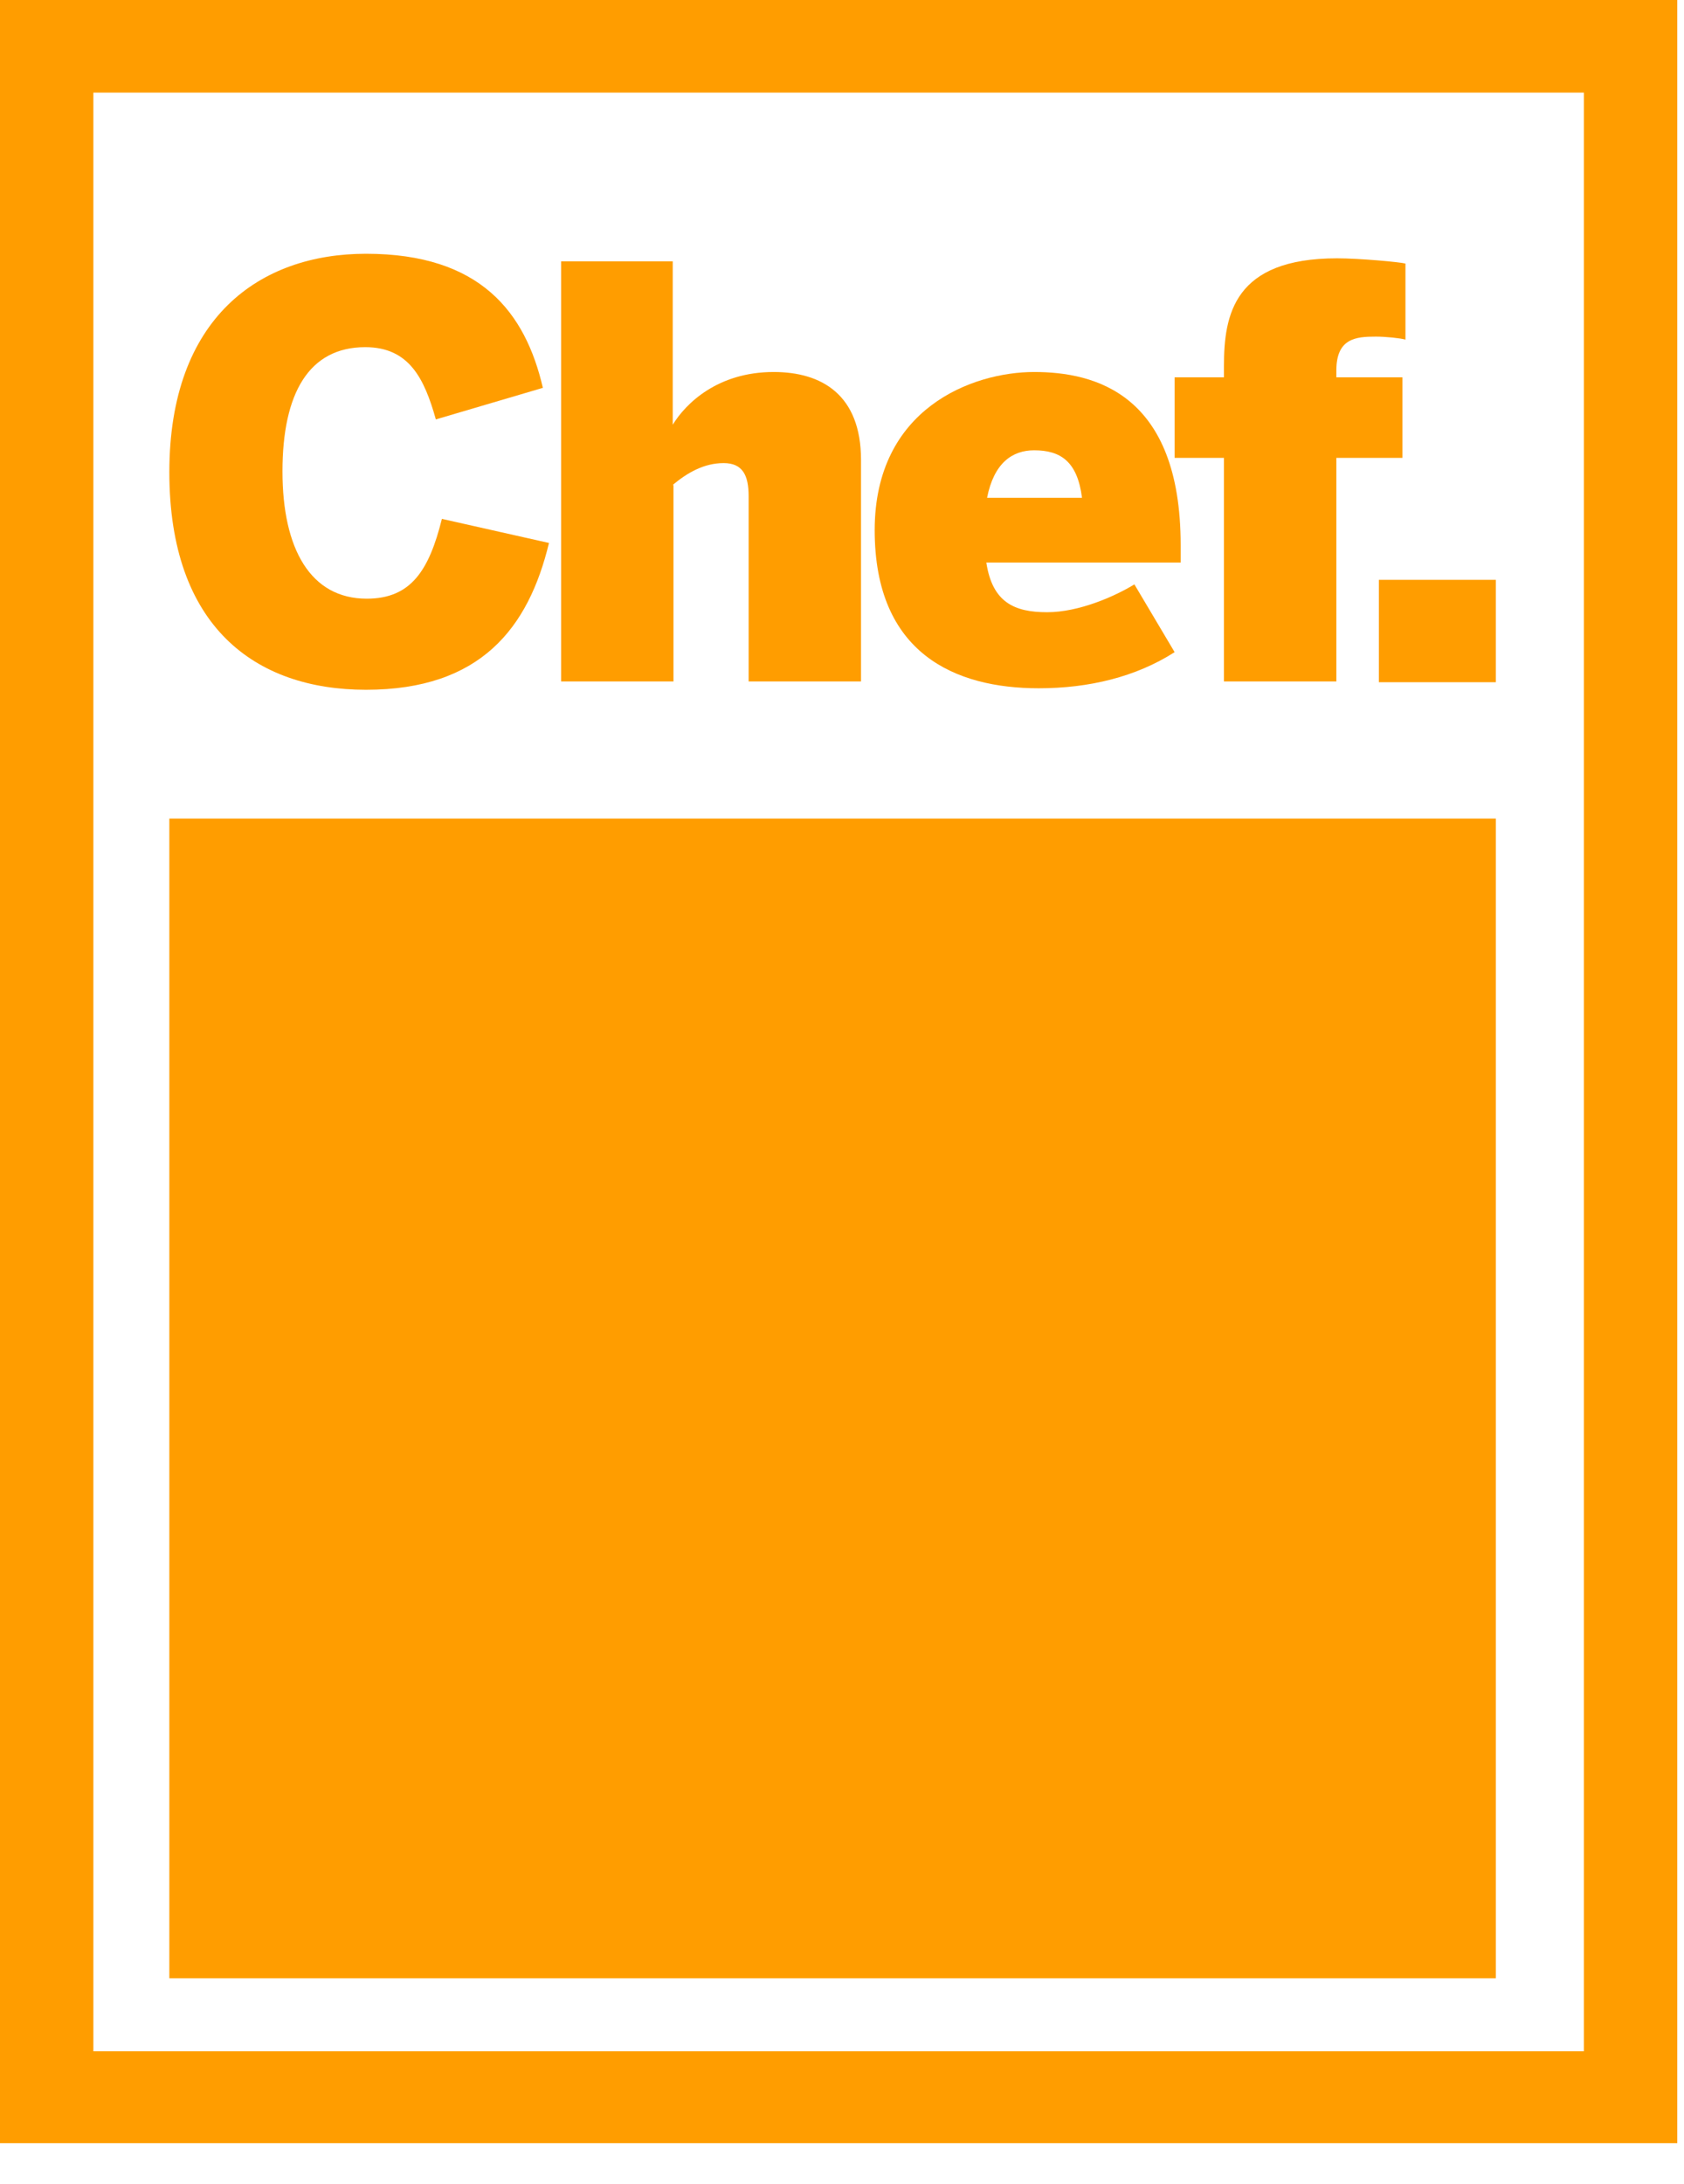 <?xml version="1.0" encoding="UTF-8"?>
<svg width="27px" height="35px" viewBox="0 0 27 35" version="1.1" xmlns="http://www.w3.org/2000/svg" xmlns:xlink="http://www.w3.org/1999/xlink">
    <!-- Generator: Sketch 62 (91390) - https://sketch.com -->
    <title>3</title>
    <desc>Created with Sketch.</desc>
    <g id="Symbols" stroke="none" stroke-width="1" fill="none" fill-rule="evenodd">
        <g id="tjanster" transform="translate(-655, -8)" fill="#FF9D00" fill-rule="nonzero">
            <g id="3" transform="translate(655, 8)">
                <path d="M0,0 L0,34.348 L26.892,34.348 L26.892,0 L0,0 Z M1.497,32.864 L1.497,1.484 L25.395,1.484 L25.395,32.876 L1.497,32.876 L1.497,32.864 Z" id="Shape"></path>
                <path d="M5.868,11.055 C7.706,11.055 8.473,10.066 8.802,8.702 L7.085,8.316 C6.878,9.148 6.586,9.595 5.88,9.595 C4.979,9.595 4.529,8.798 4.529,7.555 C4.529,6.3 4.955,5.564 5.856,5.564 C6.562,5.564 6.805,6.071 6.988,6.722 L8.704,6.216 C8.424,5.009 7.706,4.067 5.868,4.067 C4.163,4.067 2.715,5.093 2.715,7.567 C2.715,10.041 4.09,11.055 5.868,11.055 Z" id="Path"></path>
                <path d="M10.786,7.772 C11.017,7.579 11.285,7.422 11.602,7.422 C11.906,7.422 12.003,7.616 12.003,7.953 L12.003,10.922 L13.805,10.922 L13.805,7.374 C13.805,6.324 13.172,5.962 12.405,5.962 C11.504,5.962 10.993,6.469 10.786,6.807 L10.786,4.188 L8.997,4.188 L8.997,10.922 L10.798,10.922 L10.798,7.772 L10.786,7.772 Z" id="Path"></path>
                <path d="M16.654,11.031 C17.457,11.031 18.212,10.85 18.833,10.452 L18.188,9.366 C17.871,9.559 17.299,9.812 16.788,9.812 C16.264,9.812 15.911,9.655 15.814,9.016 L18.93,9.016 L18.93,8.738 C18.93,6.312 17.555,5.962 16.581,5.962 C15.595,5.962 14.024,6.541 14.024,8.497 C14.024,10.476 15.315,11.031 16.654,11.031 Z M16.581,7.217 C17.007,7.217 17.275,7.398 17.348,7.978 L15.826,7.978 C15.936,7.422 16.228,7.217 16.581,7.217 Z" id="Shape"></path>
                <path d="M19.624,10.922 L21.426,10.922 L21.426,7.338 L22.485,7.338 L22.485,6.047 L21.426,6.047 L21.426,5.938 C21.426,5.419 21.743,5.395 22.059,5.395 C22.217,5.395 22.449,5.419 22.534,5.443 L22.534,4.224 C22.449,4.2 21.791,4.14 21.438,4.14 C19.783,4.14 19.624,5.045 19.624,5.866 L19.624,6.047 L18.833,6.047 L18.833,7.338 L19.624,7.338 L19.624,10.922 L19.624,10.922 Z" id="Path"></path>
                <rect id="Rectangle" x="22.108" y="9.293" width="1.875" height="1.641"></rect>
                <rect id="Rectangle" x="2.715" y="13.119" width="21.268" height="18.586"></rect>
            </g>
        </g>
    </g>
</svg>